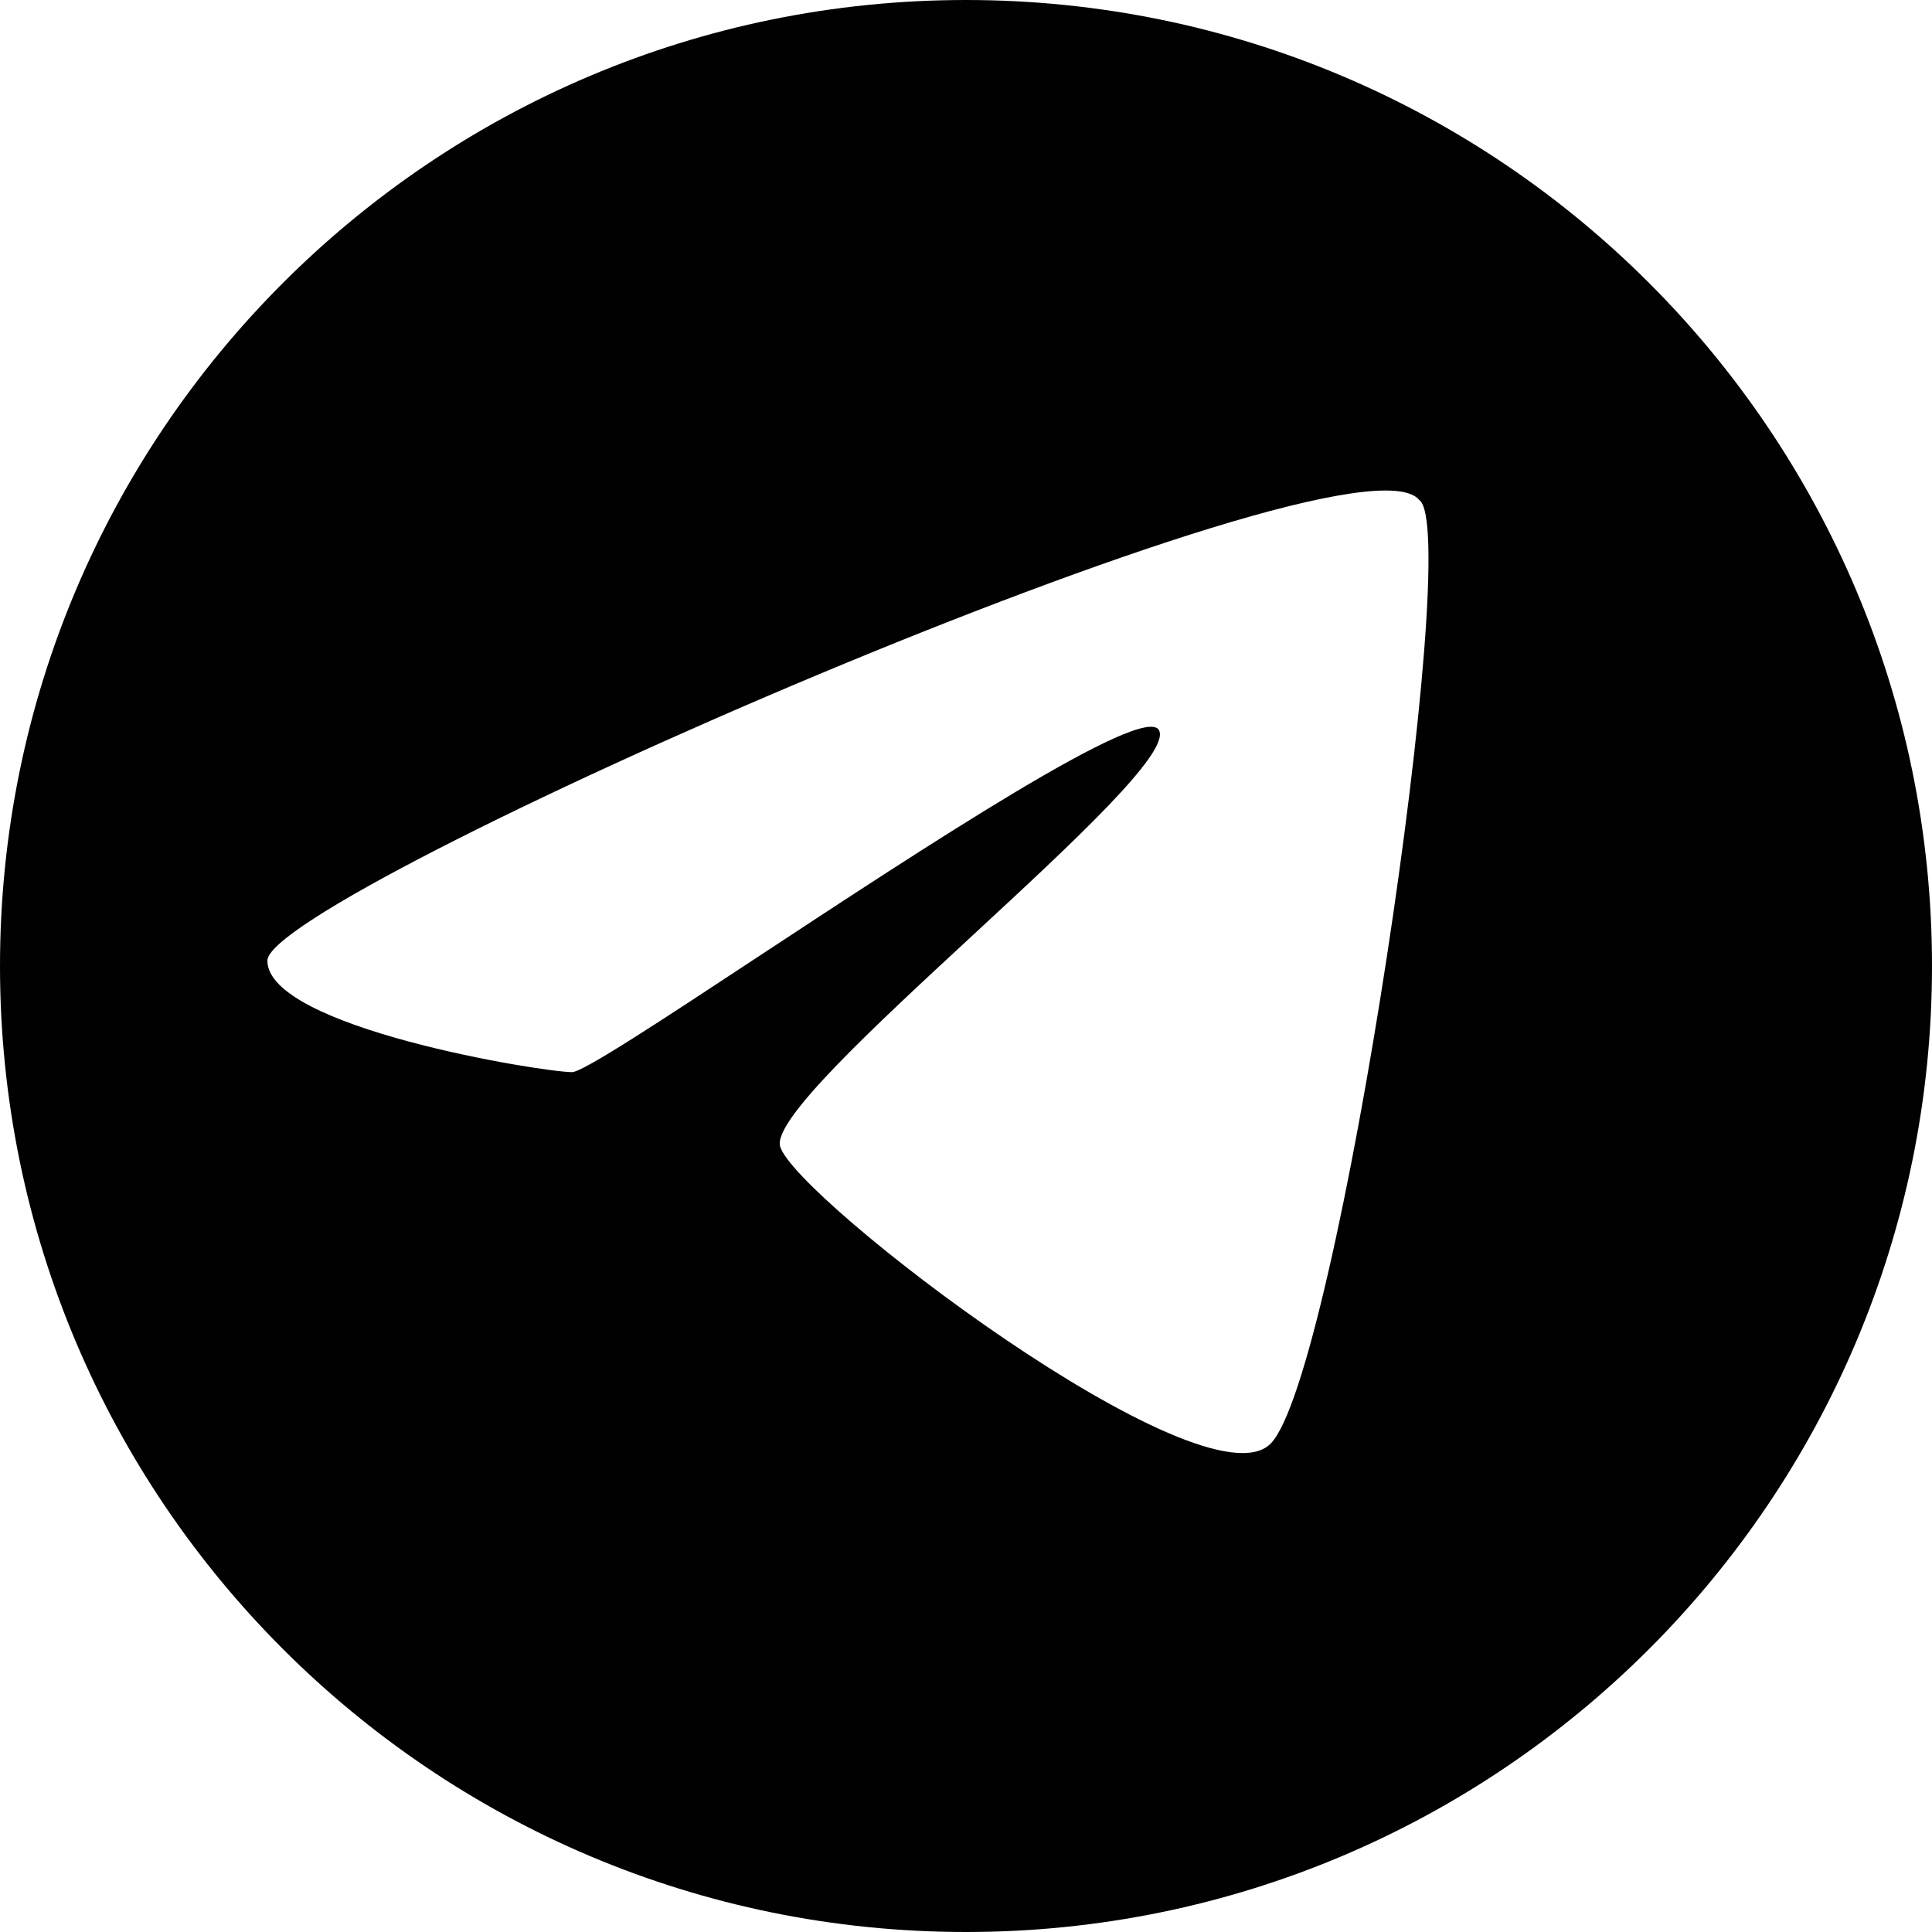<?xml version="1.0" encoding="UTF-8"?> <svg xmlns="http://www.w3.org/2000/svg" width="30" height="30" viewBox="0 0 30 30" fill="none"> <path fill-rule="evenodd" clip-rule="evenodd" d="M30 15C30 23.284 23.284 30 15 30C6.716 30 0 23.284 0 15C0 6.716 6.716 0 15 0C23.284 0 30 6.716 30 15ZM22.037 7.763C20.998 6.494 4.152 13.879 4.152 14.917C4.152 15.956 8.422 16.648 8.883 16.648C9.052 16.648 10.265 15.849 11.755 14.867C14.348 13.16 17.779 10.901 17.998 11.341C18.171 11.686 16.649 13.094 15.109 14.519C13.563 15.95 11.998 17.397 12.114 17.802C12.345 18.61 18.691 23.456 19.729 22.418C20.768 21.38 22.729 8.225 22.037 7.763Z" fill="#010101"></path> </svg> 